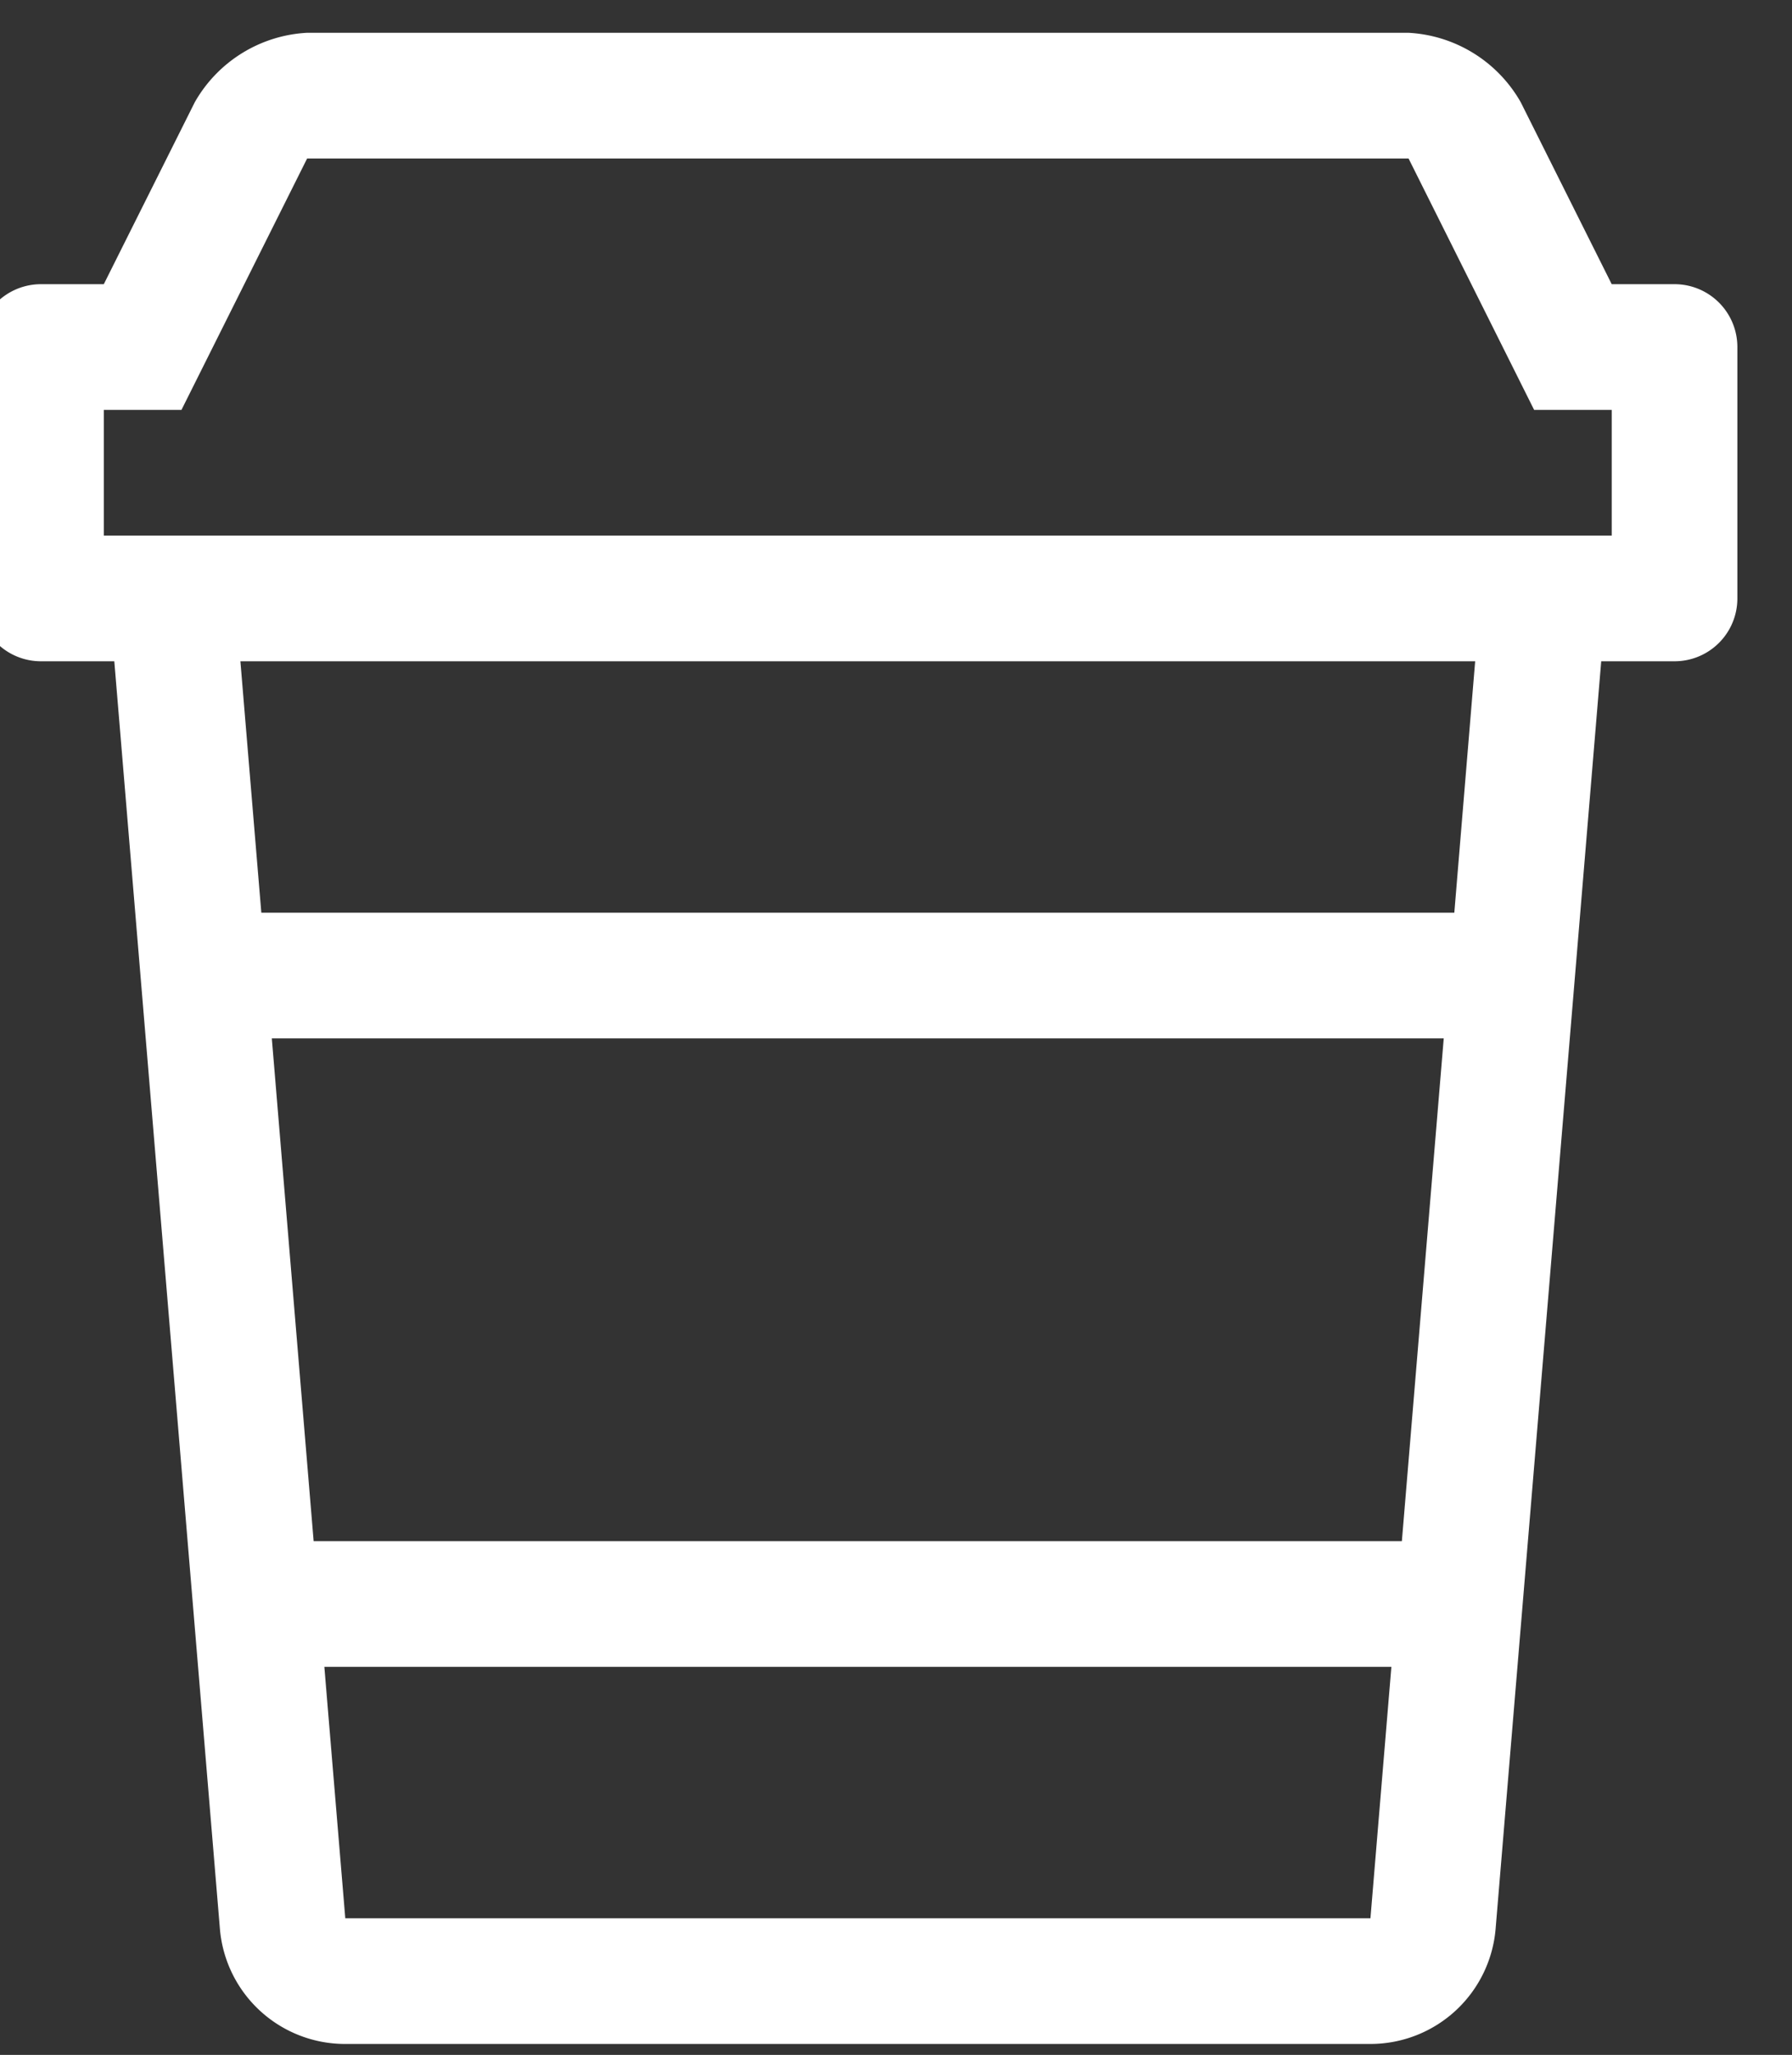 <?xml version="1.0" encoding="UTF-8"?> <svg xmlns="http://www.w3.org/2000/svg" width="41" height="47" viewBox="0 0 41 47"><rect x="0" y="0" width="41" height="47" fill="#333333" stroke="none"/> <defs> <style> .cls-1 { fill: #fff; fill-rule: evenodd; } </style> </defs> <path id="coffee-togo" class="cls-1" d="M38.313,6.5H36.875L34.794,2.339A3.147,3.147,0,0,0,32.223.75H7.027A3.147,3.147,0,0,0,4.456,2.339L2.375,6.5H0.938A1.437,1.437,0,0,0-.5,7.938v5.75A1.437,1.437,0,0,0,.938,15.125H2.615L5.031,44.114A2.874,2.874,0,0,0,7.9,46.75H31.354a2.875,2.875,0,0,0,2.865-2.636l2.416-28.989h1.677a1.437,1.437,0,0,0,1.438-1.437V7.938A1.437,1.437,0,0,0,38.313,6.5ZM31.355,43.875H7.9l-0.479-5.75H31.834Zm0.719-8.625H7.176L6.219,23.75H33.032Zm1.2-14.375H5.979L5.5,15.125H33.751Zm3.6-8.625H2.375V9.375H4.152l2.875-5.75h25.2L35.1,9.375h1.776V12.25Z"></path> </svg> 
